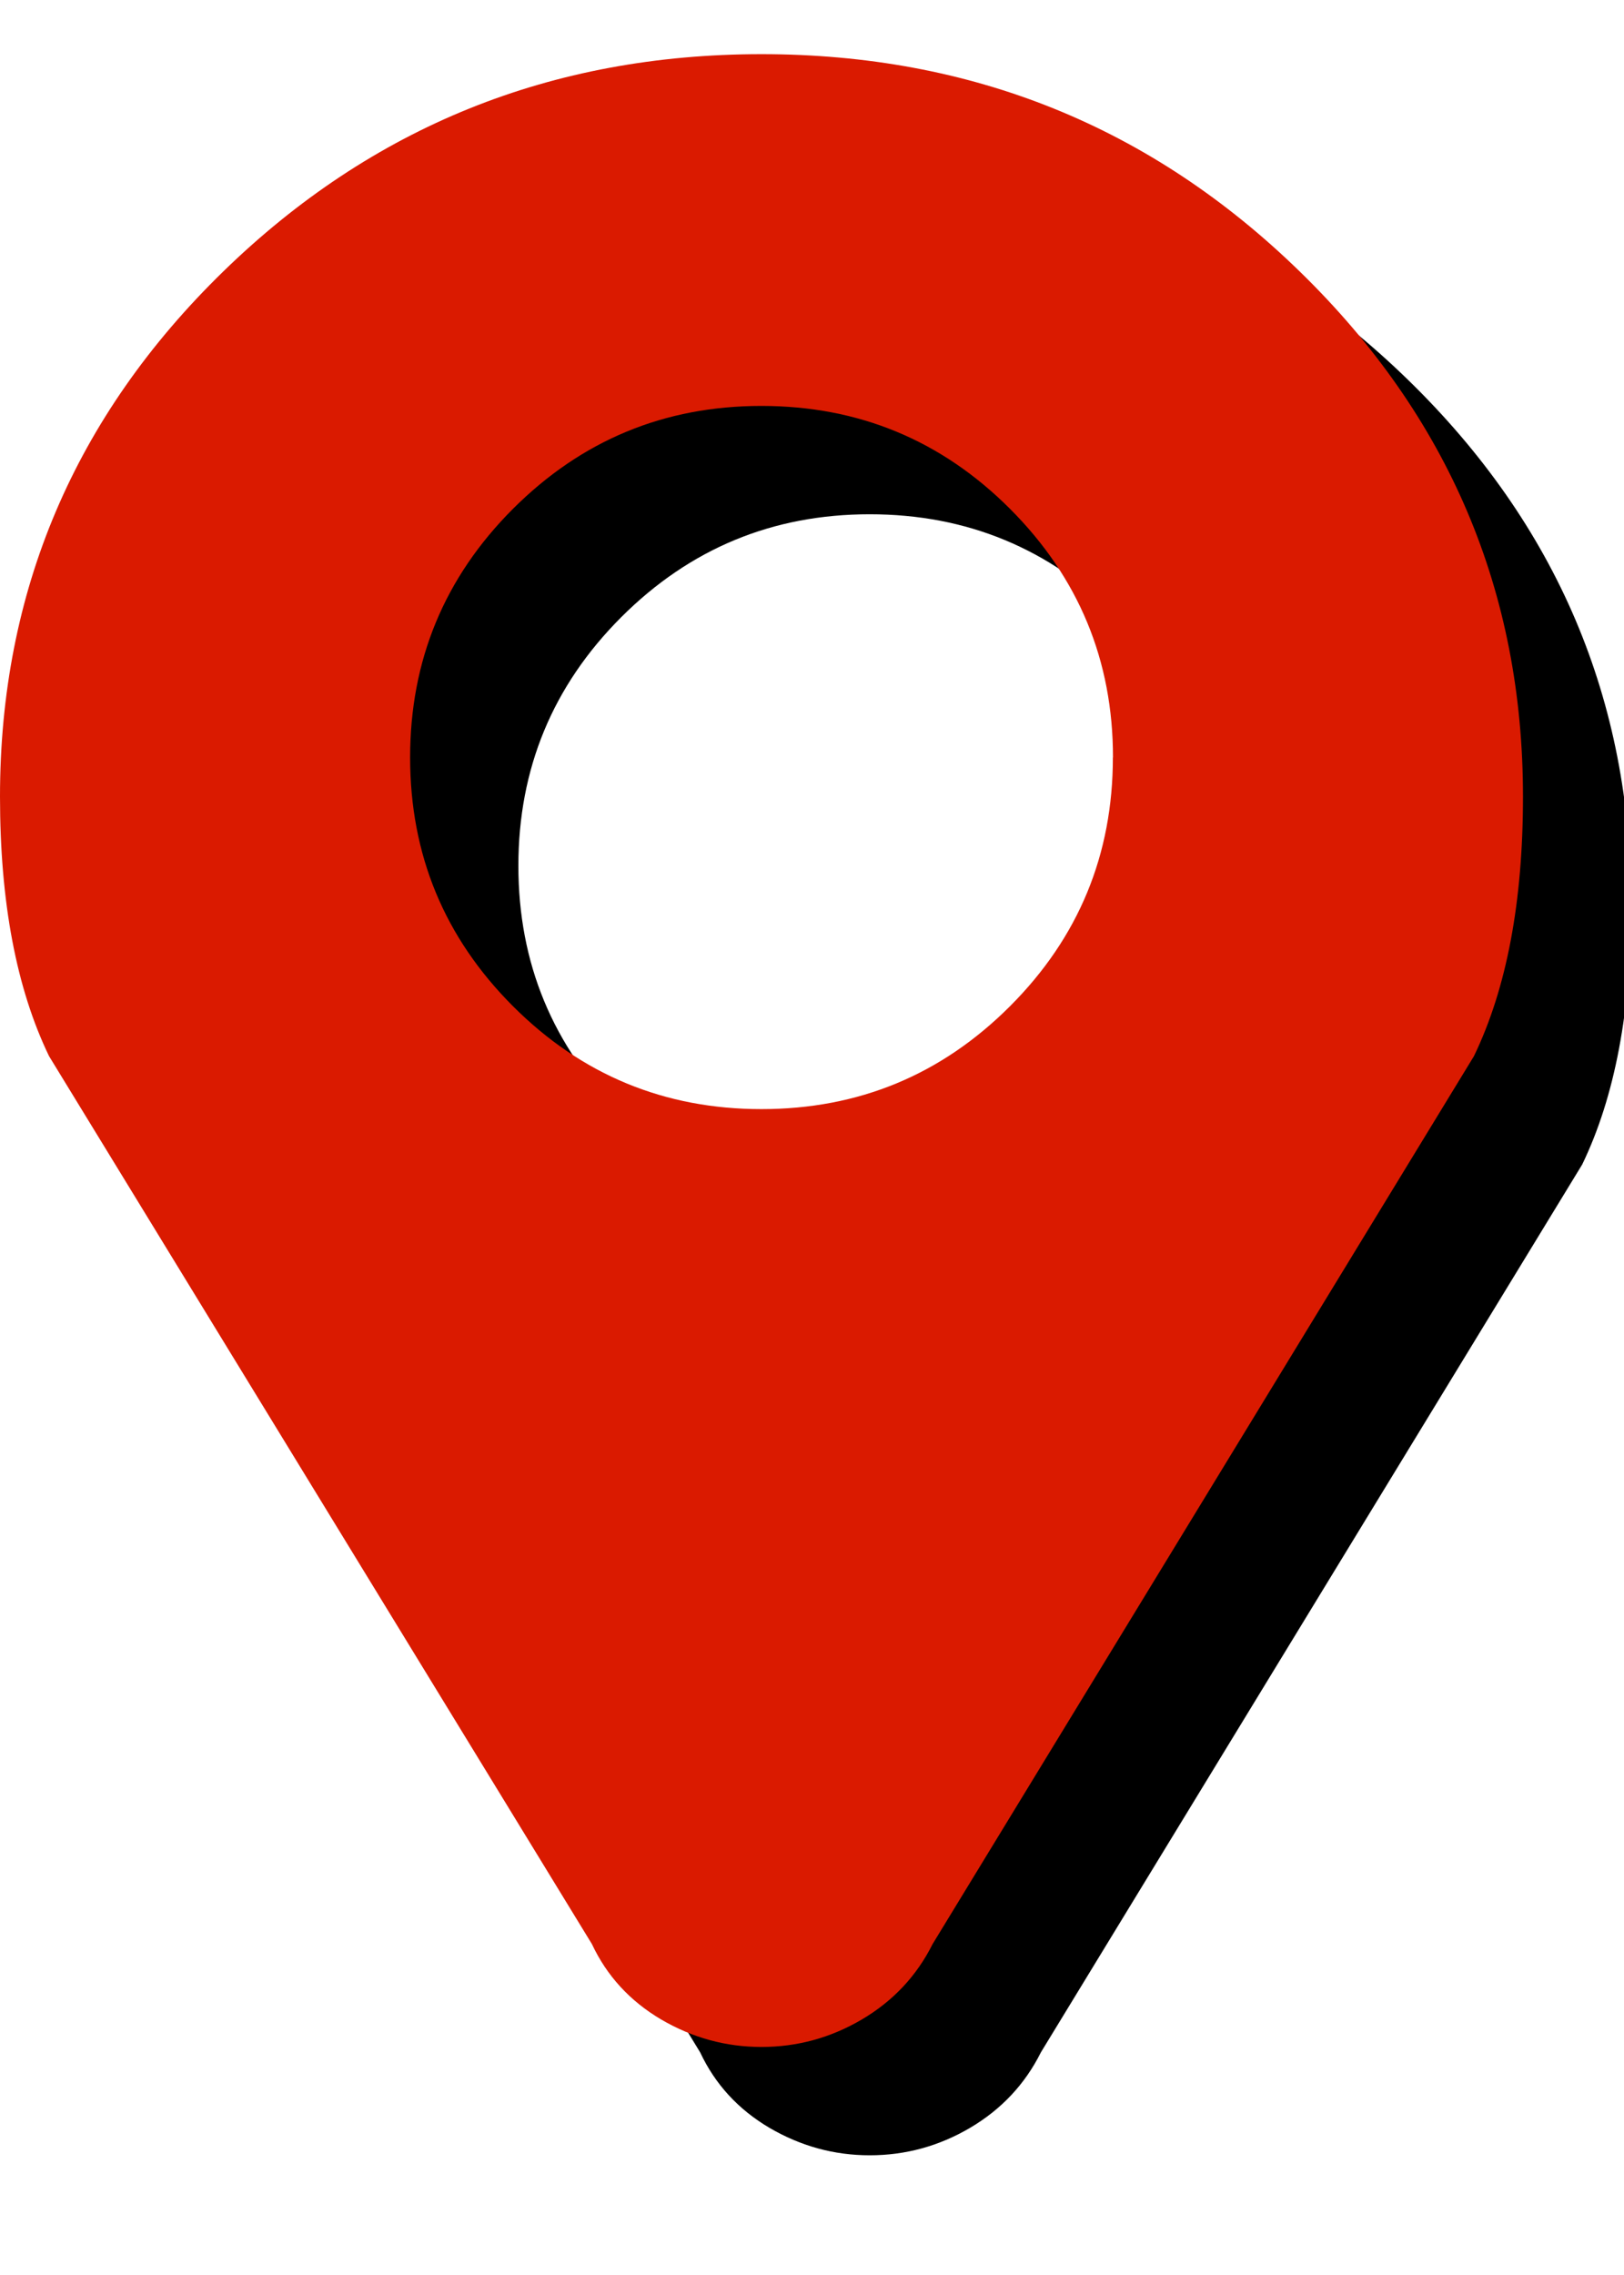 <svg xmlns="http://www.w3.org/2000/svg" xmlns:xlink="http://www.w3.org/1999/xlink" width="15" height="21" viewBox="0 0 15 21">
    <defs>
        <filter id="prefix__a" width="114.2%" height="110.9%" x="-3.6%" y="-2.7%" filterUnits="objectBoundingBox">
            <feOffset dx="1" dy="1" in="SourceAlpha" result="shadowOffsetOuter1"/>
            <feColorMatrix in="shadowOffsetOuter1" values="0 0 0 0 0.251 0 0 0 0 0.251 0 0 0 0 0.259 0 0 0 1 0"/>
        </filter>
        <path id="prefix__b" d="M10.28 6.492c0-.896-.317-1.66-.951-2.295-.634-.634-1.4-.95-2.296-.95-.896 0-1.66.316-2.295.95-.634.634-.95 1.4-.95 2.295 0 .897.316 1.662.95 2.296.634.634 1.4.95 2.295.95.897 0 1.662-.316 2.296-.95.634-.634.95-1.4.95-2.296zm3.787.361c0 .973-.151 1.771-.453 2.396l-5 8.196c-.147.294-.365.526-.653.696-.289.17-.598.254-.928.254-.33 0-.638-.085-.927-.254-.288-.17-.501-.402-.639-.696L.453 9.249C.151 8.624 0 7.826 0 6.853c0-1.892.687-3.507 2.06-4.845C3.435.669 5.093 0 7.034 0c1.942 0 3.6.67 4.973 2.008 1.374 1.338 2.06 2.953 2.06 4.845z"/>
    </defs>
    <g fill="none" transform="translate(0 .5)">
        <use fill="#000" filter="url(#prefix__a)" xlink:href="#prefix__b"/>
        <use fill="#DA1A00" xlink:href="#prefix__b"/>
    </g>
</svg>
